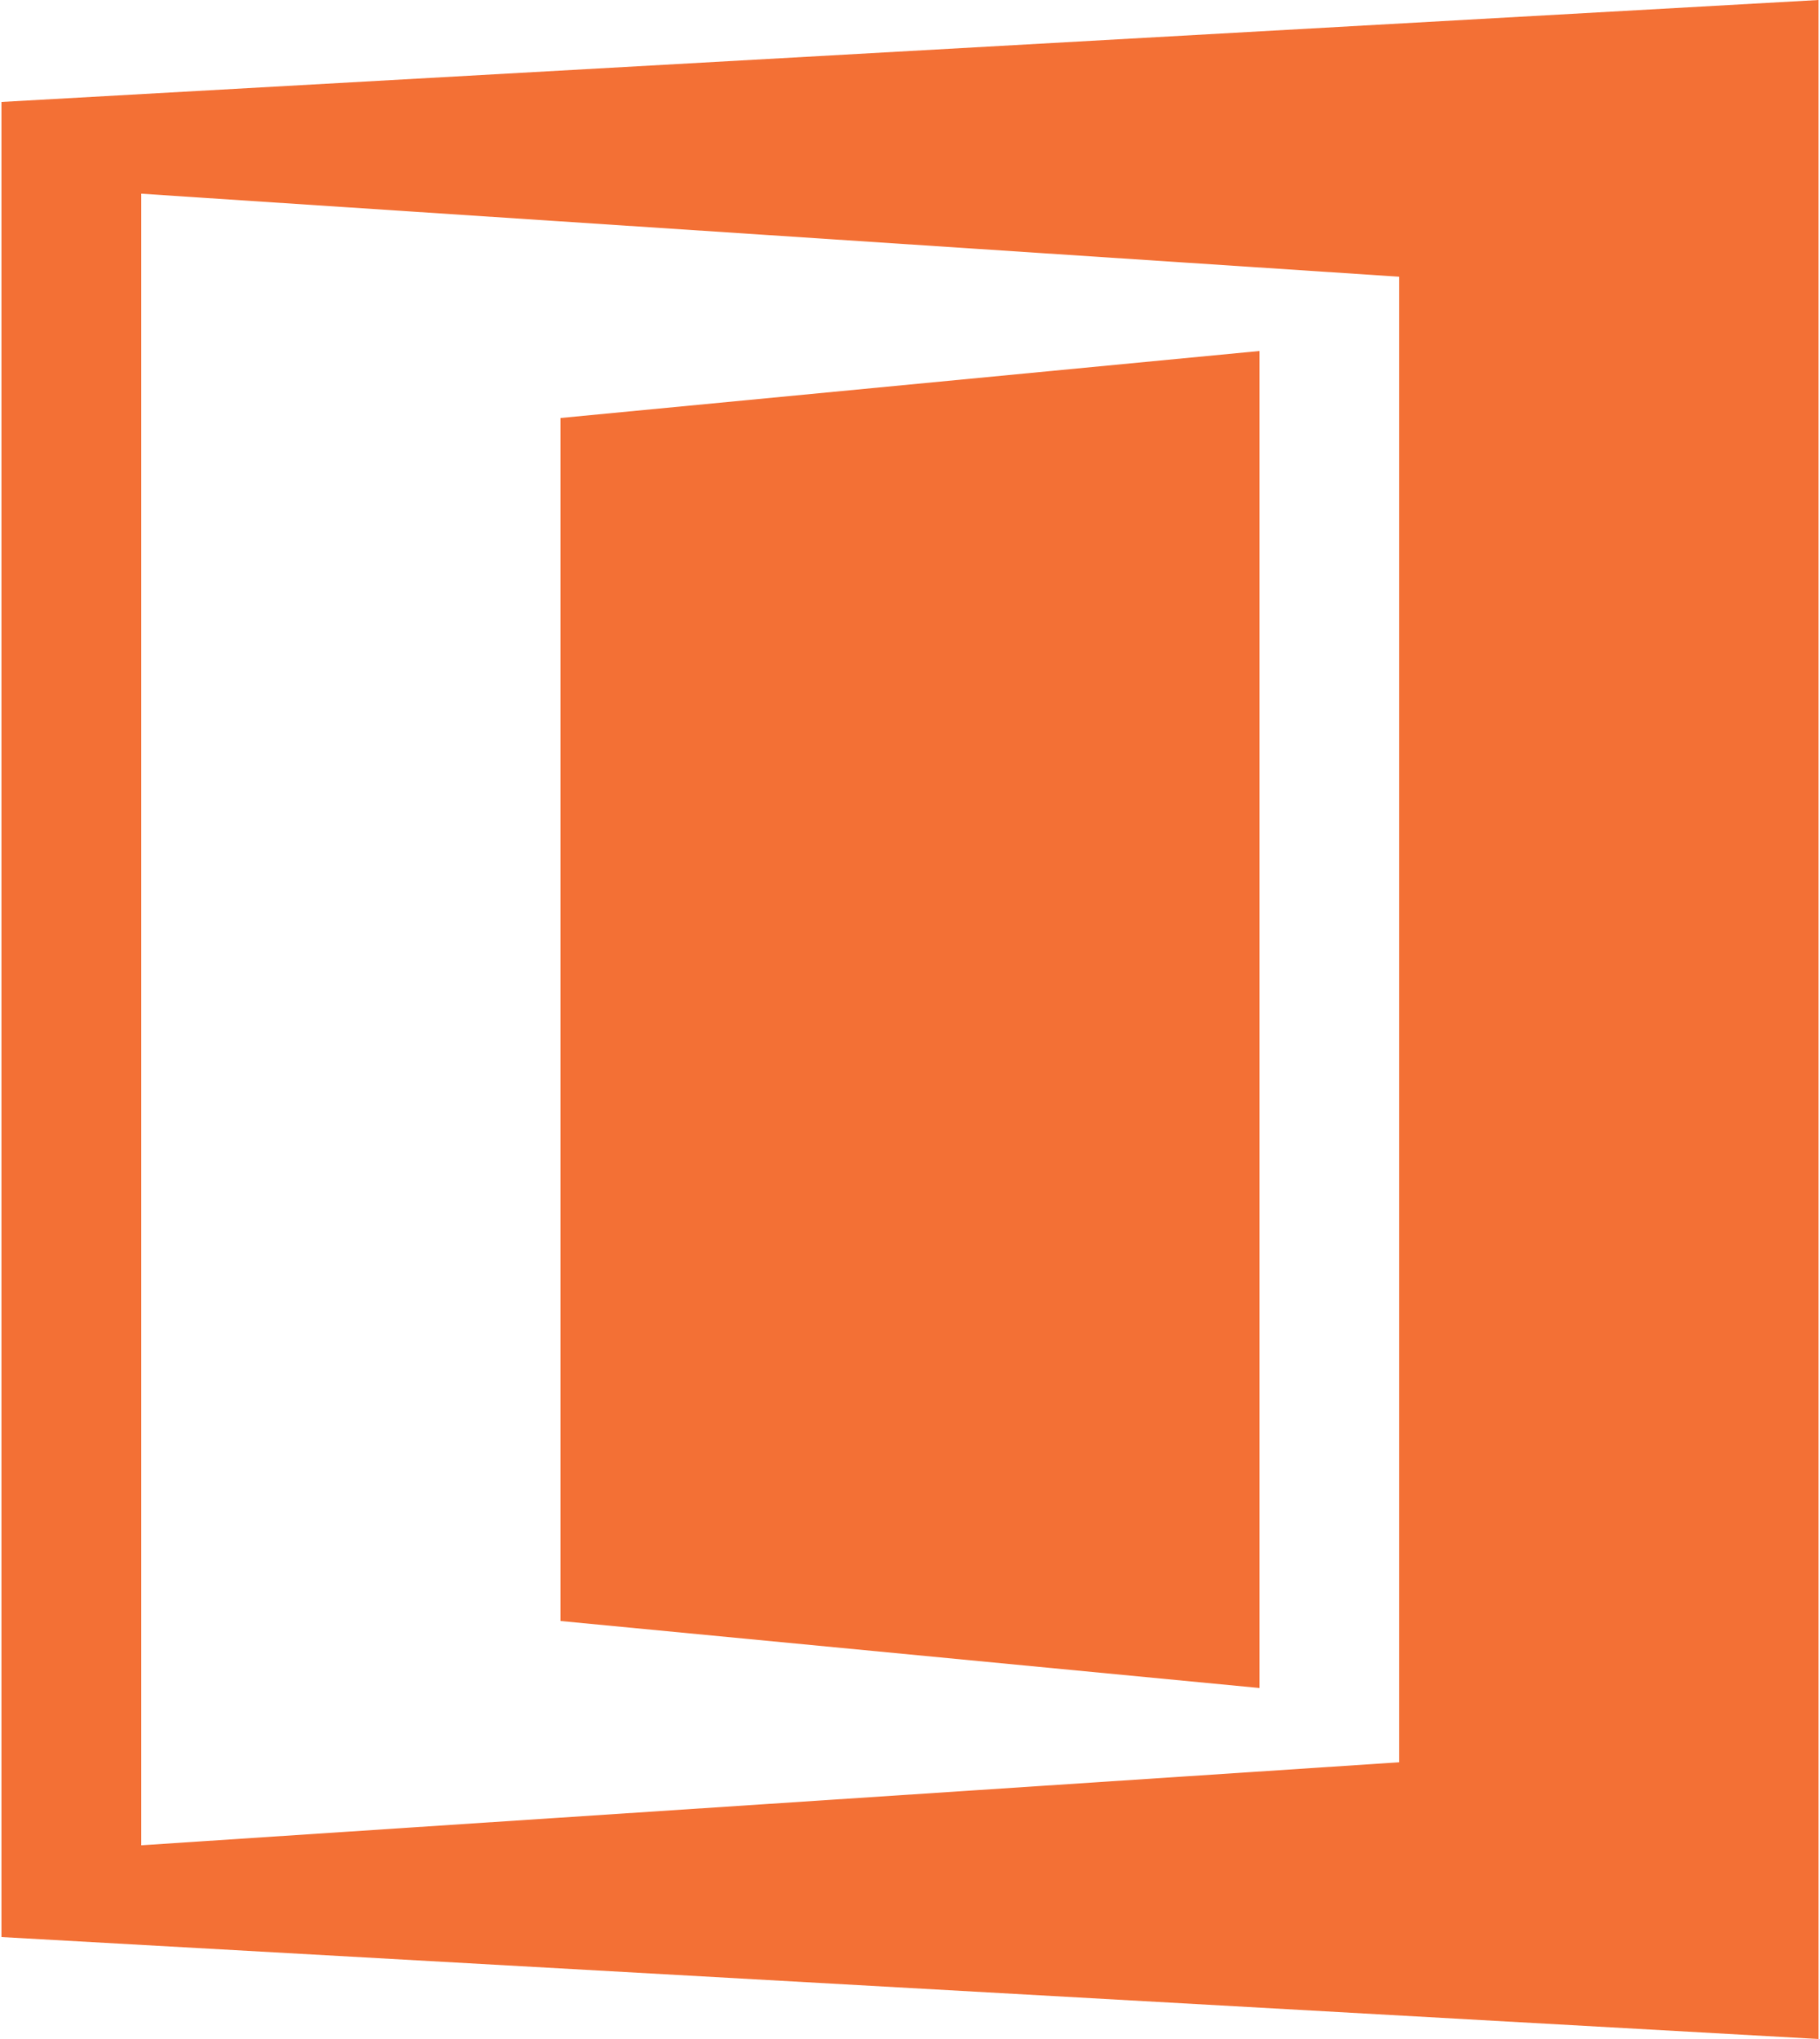 <?xml version="1.0" encoding="utf-8"?>
<!-- Generator: Adobe Illustrator 19.2.1, SVG Export Plug-In . SVG Version: 6.00 Build 0)  -->
<svg version="1.1" id="Layer_1" xmlns="http://www.w3.org/2000/svg" xmlns:xlink="http://www.w3.org/1999/xlink" x="0px" y="0px"
	 viewBox="0 0 125 140" style="enable-background:new 0 0 125 140;" xml:space="preserve">
<style type="text/css">
	.st0{fill:#F37035;}
</style>
<g>
	<path class="st0" d="M0.1,133l124.8,7V0L0.1,7V133z M9.7,13.3L96.1,19V121l-86.4,5.7V13.3z"/>
	<polygon class="st0" points="38.5,111.3 86.5,115.9 86.5,24.1 38.5,28.7 	"/>
</g>
</svg>
